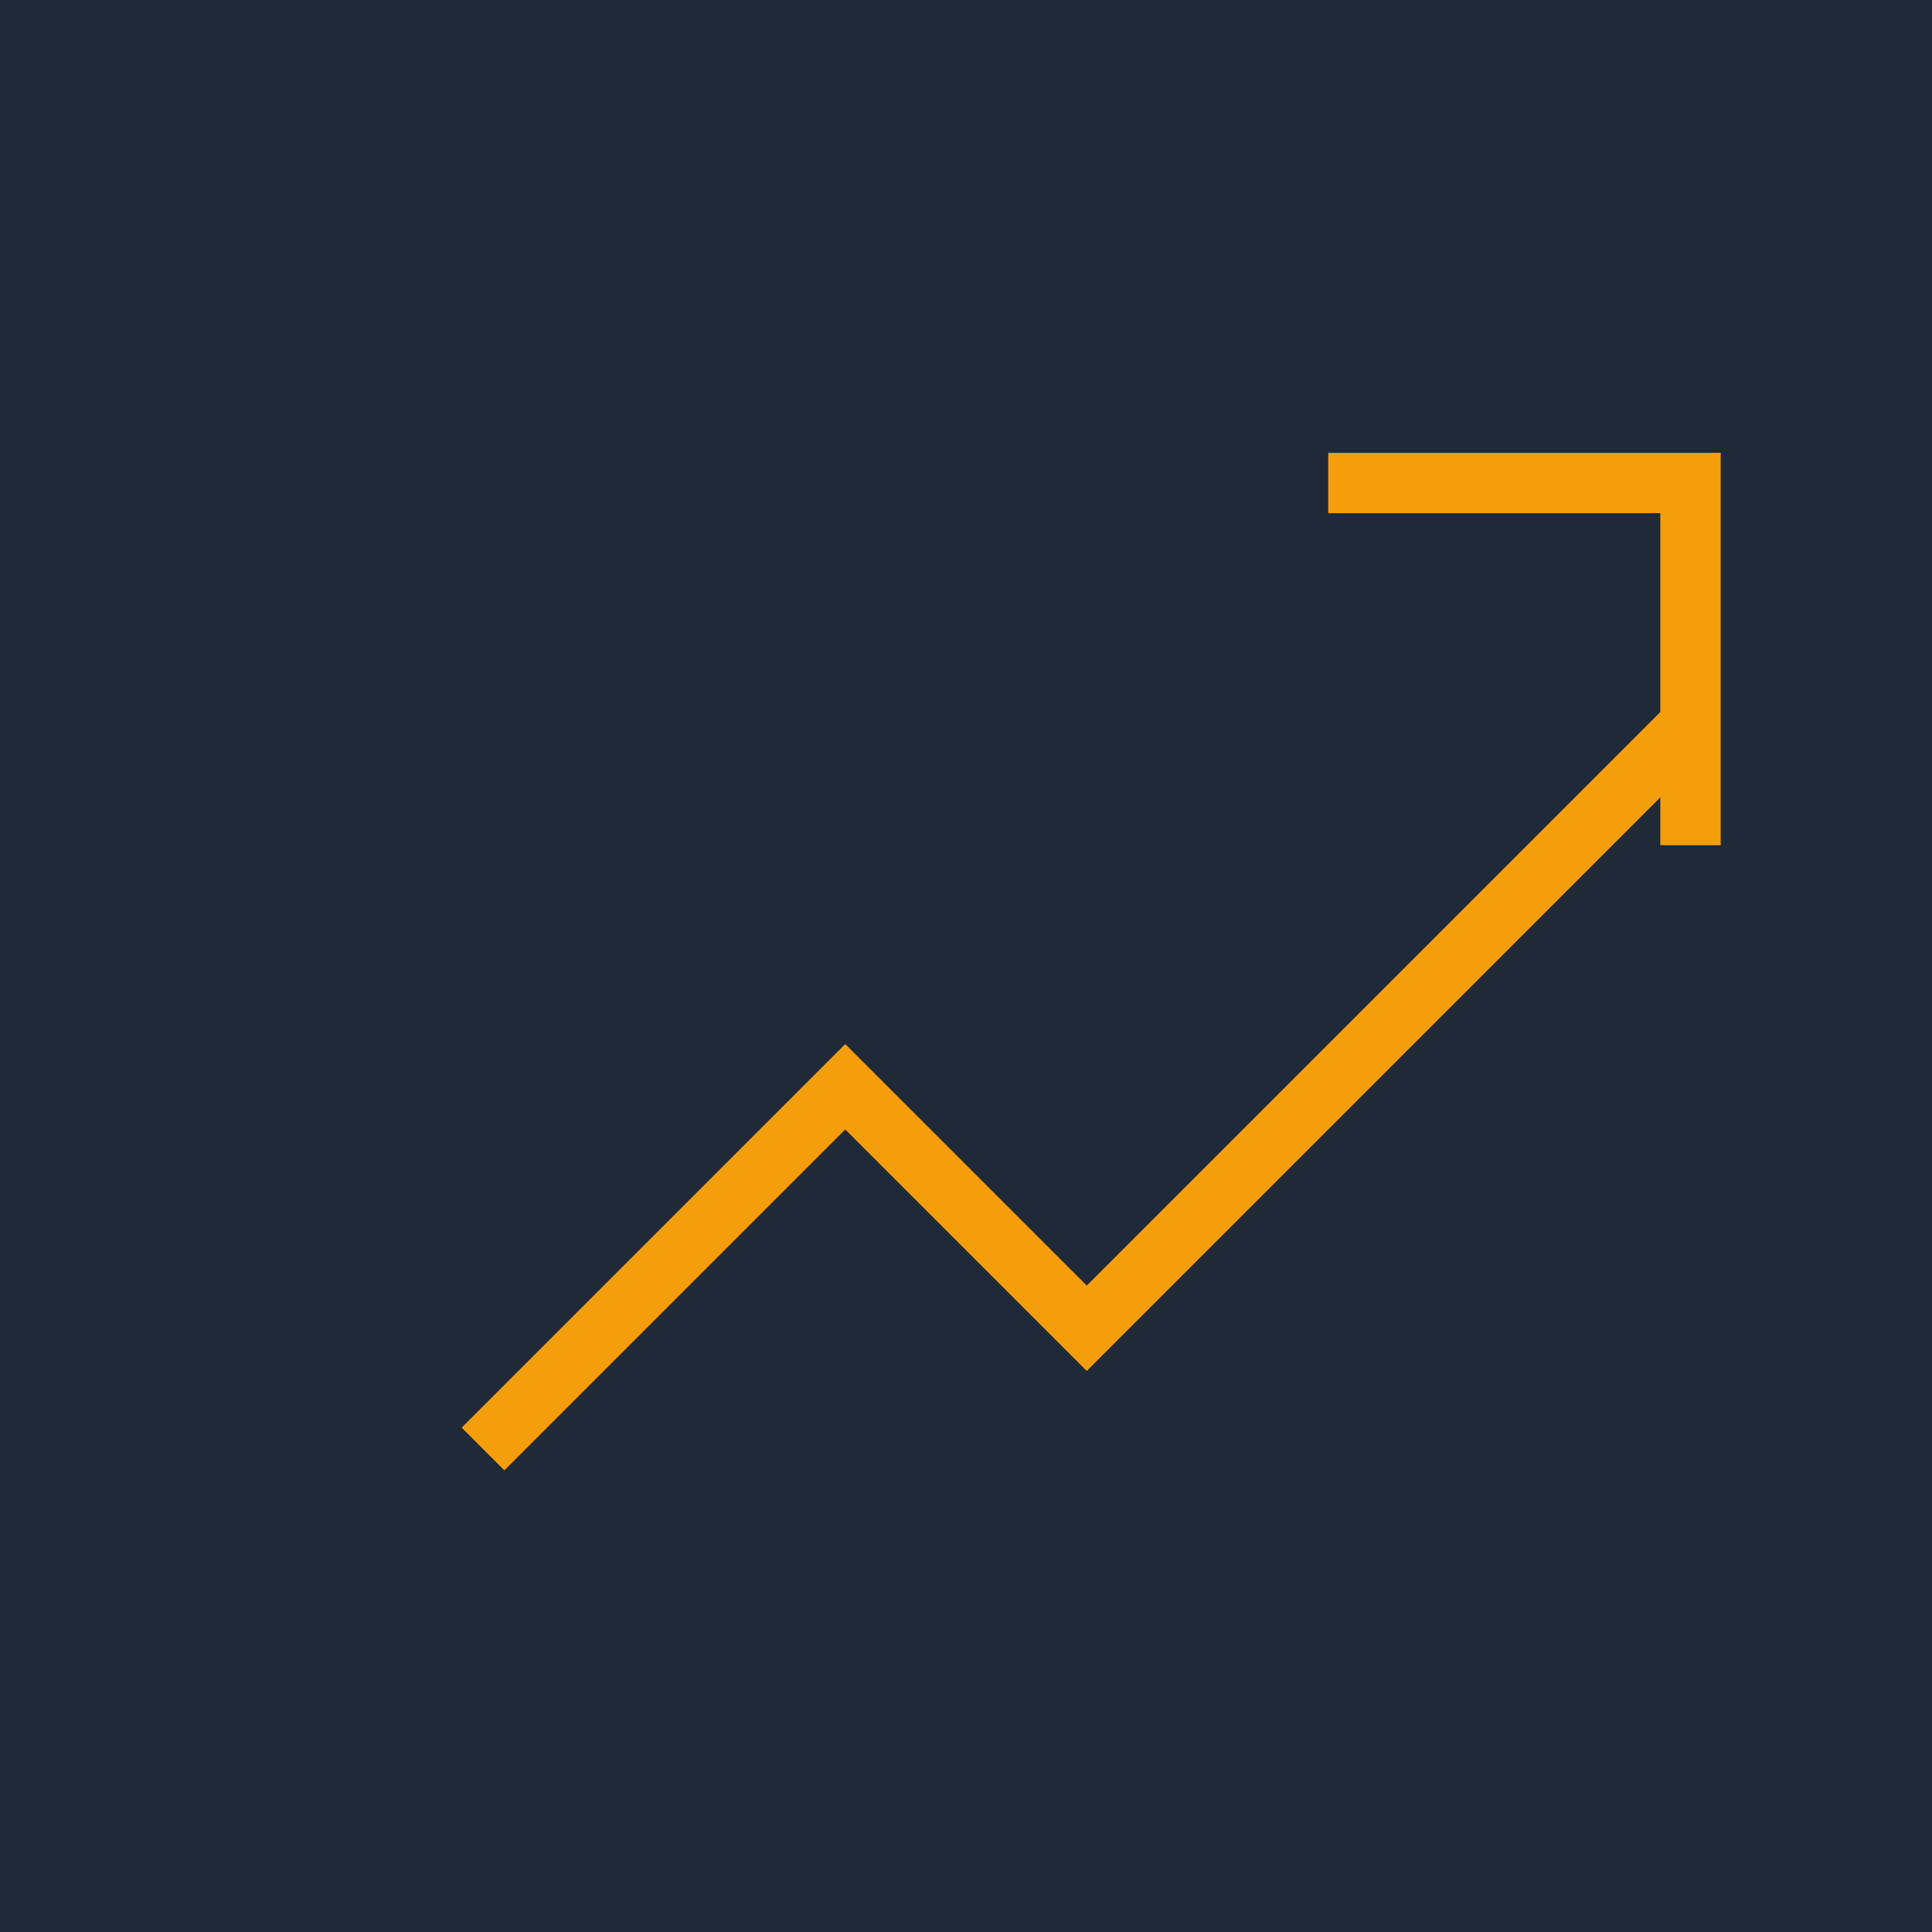 <svg width="32" height="32" viewBox="0 0 32 32" fill="none" xmlns="http://www.w3.org/2000/svg">
  <rect width="32" height="32" fill="#1f2937"/>
  <path d="M8 24l6-6 4 4 10-10" stroke="#F59E0B" strokeWidth="2.5" strokeLinecap="round" strokeLinejoin="round"/>
  <path d="M22 8h6v6" stroke="#F59E0B" strokeWidth="2.5" strokeLinecap="round" strokeLinejoin="round"/>
</svg>